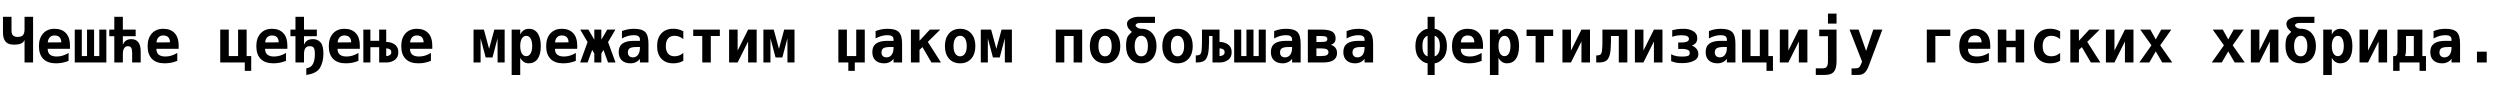 <?xml version="1.0"?>
<svg version="1.1" xmlns="http://www.w3.org/2000/svg" width="1663.322px" height="56.562px"><path fill="#000000" d="M22.012,11.172l0,30.391l-5.684,0l0-14.961q-0.723,1.68-2.373,2.393t-4.775,0.713q-3.789,0-5.498-2.041t-1.709-6.162l0-10.332l5.684,0l0,9.004q0,2.715,1.211,3.555t2.598,0.84q2.949,0,3.906-1.279t0.957-3.916l0-8.203l5.684,0z M45.63,40.488q-1.992,0.82-4.062,1.23t-4.375,0.41q-5.488,0-8.389-2.939t-2.9-8.467q0-5.352,2.793-8.457t7.617-3.105q4.863,0,7.549,2.881t2.686,8.115l0,2.324l-14.824,0q0.02,2.578,1.523,3.848t4.492,1.27q1.973,0,3.887-0.566t4.004-1.797l0,5.254z M40.786,28.184q-0.039-2.266-1.162-3.428t-3.311-1.162q-1.973,0-3.145,1.201t-1.387,3.408z M70.751,41.562l-21.016,0l0-21.875l4.688,0l0,17.598l3.477,0l0-17.598l4.688,0l0,17.598l3.477,0l0-17.598l4.688,0l0,21.875z M72.709,24.082l0-4.395l3.34,0l0-8.516l5.684,0l0,8.516l8.535,0l0,4.395l-8.535,0l0,5.762q0.605-1.816,2.07-2.812t3.535-0.996q3.105,0,4.688,2.061t1.582,6.143l0,7.324l-5.684,0l0-6.445q0-2.363-0.674-3.379t-2.197-1.016t-2.422,1.348t-0.898,3.848l0,5.645l-5.684,0l0-17.48l-3.34,0z M117.948,40.488q-1.992,0.82-4.062,1.23t-4.375,0.41q-5.488,0-8.389-2.939t-2.9-8.467q0-5.352,2.793-8.457t7.617-3.105q4.863,0,7.549,2.881t2.686,8.115l0,2.324l-14.824,0q0.02,2.578,1.523,3.848t4.492,1.27q1.973,0,3.887-0.566t4.004-1.797l0,5.254z M113.104,28.184q-0.039-2.266-1.162-3.428t-3.311-1.162q-1.973,0-3.145,1.201t-1.387,3.408z  M167.137,37.285l0,9.863l-4.277,0l0-5.586l-16.328,0l0-21.875l5.684,0l0,17.598l6.191,0l0-17.598l5.684,0l0,17.598l3.047,0z M190.266,40.488q-1.992,0.82-4.062,1.23t-4.375,0.41q-5.488,0-8.389-2.939t-2.9-8.467q0-5.352,2.793-8.457t7.617-3.105q4.863,0,7.549,2.881t2.686,8.115l0,2.324l-14.824,0q0.02,2.578,1.523,3.848t4.492,1.27q1.973,0,3.887-0.566t4.004-1.797l0,5.254z M185.422,28.184q-0.039-2.266-1.162-3.428t-3.311-1.162q-1.973,0-3.145,1.201t-1.387,3.408z M193.24,24.082l0-4.395l3.34,0l0-8.516l5.684,0l0,8.516l8.535,0l0,4.395l-8.535,0l0,5.762q0.605-1.816,2.07-2.812t4.062-0.996q2.812,0,4.795,2.061t1.982,7.705q0,5.215-2.178,9.141t-9.209,4.902l0-4.395q3.242-0.449,4.473-2.969t1.23-6.387q0-3.359-0.801-4.365t-2.578-1.006q-2.051,0-2.949,1.348t-0.898,3.848l0,5.645l-5.684,0l0-17.48l-3.34,0z M238.478,40.488q-1.992,0.82-4.062,1.23t-4.375,0.41q-5.488,0-8.389-2.939t-2.9-8.467q0-5.352,2.793-8.457t7.617-3.105q4.863,0,7.549,2.881t2.686,8.115l0,2.324l-14.824,0q0.02,2.578,1.523,3.848t4.492,1.27q1.973,0,3.887-0.566t4.004-1.797l0,5.254z M233.635,28.184q-0.039-2.266-1.162-3.428t-3.311-1.162q-1.973,0-3.145,1.201t-1.387,3.408z M256.96,32.207l0,5.078l0.332,0q0.977,0,2.012-0.596t1.035-1.963t-1.035-1.943t-2.012-0.576l-0.332,0z M252.272,41.562l0-10.156l-5.84,0l0,10.156l-4.688,0l0-21.875l4.688,0l0,7.441l5.84,0l0-7.441l4.688,0l0,8.242l0.215,0q3.105,0,5.479,1.68t2.373,5.117t-2.373,5.137t-5.479,1.699l-4.902,0z M286.691,40.488q-1.992,0.82-4.062,1.23t-4.375,0.41q-5.488,0-8.389-2.939t-2.9-8.467q0-5.352,2.793-8.457t7.617-3.105q4.863,0,7.549,2.881t2.686,8.115l0,2.324l-14.824,0q0.02,2.578,1.523,3.848t4.492,1.27q1.973,0,3.887-0.566t4.004-1.797l0,5.254z M281.847,28.184q-0.039-2.266-1.162-3.428t-3.311-1.162q-1.973,0-3.145,1.201t-1.387,3.408z  M315.059,19.688l6.875,0l3.477,12.793l3.477-12.793l6.875,0l0,21.875l-4.688,0l-0.039-16.074l-3.359,12.754l-4.531,0l-3.398-12.754l0,16.074l-4.688,0l0-21.875z M346.118,38.477l0,11.406l-5.703,0l0-30.195l5.703,0l0,3.281q0.898-1.895,2.363-2.852t3.438-0.957q3.75,0,5.82,3.008t2.07,8.477q0,5.547-2.1,8.516t-5.986,2.969q-1.758,0-3.154-0.908t-2.451-2.744z M354.087,30.605q0-3.164-1.055-4.961t-2.91-1.797t-2.93,1.797t-1.074,4.961t1.074,4.961t2.93,1.797t2.91-1.797t1.055-4.961z M383.115,40.488q-1.992,0.82-4.062,1.23t-4.375,0.41q-5.488,0-8.389-2.939t-2.9-8.467q0-5.352,2.793-8.457t7.617-3.105q4.863,0,7.549,2.881t2.686,8.115l0,2.324l-14.824,0q0.02,2.578,1.523,3.848t4.492,1.27q1.973,0,3.887-0.566t4.004-1.797l0,5.254z M378.271,28.184q-0.039-2.266-1.162-3.428t-3.311-1.162q-1.973,0-3.145,1.201t-1.387,3.408z M395.405,19.688l4.688,0l0,6.699l3.945-6.699l5.41,0l-4.883,8.32l4.961,13.555l-4.98,0l-3.047-8.34l-1.406,2.383l0,5.957l-4.688,0l0-5.957l-1.406-2.383l-3.047,8.34l-4.98,0l4.961-13.555l-4.883-8.32l5.41,0l3.945,6.699l0-6.699z M423.476,31.289q-3.203,0-4.473,0.82t-1.27,2.812q0,1.484,0.879,2.363t2.383,0.879q2.266,0,3.516-1.709t1.25-4.775l0-0.391l-2.285,0z M431.445,29.082l0,12.48l-5.684,0l0-2.441q-1.035,1.445-2.656,2.227t-3.574,0.781q-3.73,0-5.811-1.973t-2.08-5.508q0-3.828,2.48-5.654t7.676-1.826l3.965,0l0-0.957q0-1.387-1.006-2.1t-2.959-0.713q-2.051,0-3.975,0.518t-4.014,1.65l0-4.883q1.895-0.781,3.848-1.152t4.141-0.371q5.332,0,7.49,2.168t2.158,7.754z M454.633,40.449q-1.445,0.84-3.105,1.26t-3.574,0.42q-5.059,0-7.91-3.047t-2.852-8.438q0-5.41,2.871-8.467t7.93-3.057q1.758,0,3.389,0.41t3.252,1.27l0,5.234q-1.25-1.074-2.744-1.65t-3.096-0.576q-2.793,0-4.297,1.777t-1.504,5.059t1.504,5.039t4.297,1.758q1.66,0,3.105-0.557t2.734-1.689l0,5.254z M478.934,19.688l0,4.277l-6.016,0l0,17.598l-5.684,0l0-17.598l-6.016,0l0-4.277l17.715,0z M503.431,19.688l0,21.875l-5.684,0l0-13.965l-6.973,13.965l-5.684,0l0-21.875l5.684,0l0,13.965l6.973-13.965l5.684,0z M507.908,19.688l6.875,0l3.477,12.793l3.477-12.793l6.875,0l0,21.875l-4.688,0l-0.039-16.074l-3.359,12.754l-4.531,0l-3.398-12.754l0,16.074l-4.688,0l0-21.875z  M557.78,19.688l5.684,0l0,17.598l6.211,0l0-17.598l5.684,0l0,21.875l-6.641,0l0,5.586l-4.297,0l0-5.586l-6.641,0l0-21.875z M592.219,31.289q-3.203,0-4.473,0.82t-1.27,2.812q0,1.484,0.879,2.363t2.383,0.879q2.266,0,3.516-1.709t1.25-4.775l0-0.391l-2.285,0z M600.187,29.082l0,12.48l-5.684,0l0-2.441q-1.035,1.445-2.656,2.227t-3.574,0.781q-3.73,0-5.811-1.973t-2.08-5.508q0-3.828,2.48-5.654t7.676-1.826l3.965,0l0-0.957q0-1.387-1.006-2.1t-2.959-0.713q-2.051,0-3.975,0.518t-4.014,1.65l0-4.883q1.895-0.781,3.848-1.152t4.141-0.371q5.332,0,7.49,2.168t2.158,7.754z M606.051,19.688l5.723,0l0,7.441l6.875-7.441l6.934,0l-8.281,8.164l8.75,13.711l-6.328,0l-5.996-10.234l-1.953,1.875l0,8.359l-5.723,0l0-21.875z M638.79,23.809q-2.051,0-3.223,1.807t-1.172,5.029t1.172,5.029t3.223,1.807q2.07,0,3.242-1.807t1.172-5.029t-1.172-5.029t-3.242-1.807z M628.673,30.645q0-5.293,2.744-8.389t7.373-3.096q4.648,0,7.393,3.096t2.744,8.389t-2.744,8.389t-7.393,3.096q-4.629,0-7.373-3.096t-2.744-8.389z M652.545,19.688l6.875,0l3.477,12.793l3.477-12.793l6.875,0l0,21.875l-4.688,0l-0.039-16.074l-3.359,12.754l-4.531,0l-3.398-12.754l0,16.074l-4.688,0l0-21.875z  M719.995,19.688l0,21.875l-5.684,0l0-17.598l-6.191,0l0,17.598l-5.684,0l0-21.875l17.559,0z M735.215,23.809q-2.051,0-3.223,1.807t-1.172,5.029t1.172,5.029t3.223,1.807q2.07,0,3.242-1.807t1.172-5.029t-1.172-5.029t-3.242-1.807z M725.097,30.645q0-5.293,2.744-8.389t7.373-3.096q4.648,0,7.393,3.096t2.744,8.389t-2.744,8.389t-7.393,3.096q-4.629,0-7.373-3.096t-2.744-8.389z M759.516,19.141q4.57,0,7.256,3.145t2.686,8.359q0,5.293-2.744,8.389t-7.393,3.096q-4.629,0-7.373-3.096t-2.744-8.389t1.621-7.119t2.188-2.295q-2.305-2.09-2.754-3.33t-0.449-2.041q0-2.129,2.344-3.408t5.234-1.279l11.055-0.02l0,4.082l-9.824,0.02q-1.68,0-2.383,0.557t-0.703,1.025q0,0.723,1.113,1.514t2.871,0.791z M759.321,23.809q-2.051,0-3.223,1.807t-1.172,5.029t1.172,5.029t3.223,1.807q2.07,0,3.242-1.807t1.172-5.029t-1.172-5.029t-3.242-1.807z M783.427,23.809q-2.051,0-3.223,1.807t-1.172,5.029t1.172,5.029t3.223,1.807q2.07,0,3.242-1.807t1.172-5.029t-1.172-5.029t-3.242-1.807z M773.31,30.645q0-5.293,2.744-8.389t7.373-3.096q4.648,0,7.393,3.096t2.744,8.389t-2.744,8.389t-7.393,3.096q-4.629,0-7.373-3.096t-2.744-8.389z M811.4,32.207l0,5.078l0.332,0q0.977,0,2.012-0.596t1.035-1.963t-1.035-1.943t-2.012-0.576l-0.332,0z M806.713,23.965l-2.305,0l0,3.848q0,1.562-0.195,4.629q-0.293,4.668-1.904,6.895t-5.85,2.227l-0.859,0l0-4.688l0.195,0q1.953,0,2.734-0.713t0.986-3.174t0.205-5.098l0-8.203l11.68,0l0,8.242l0.215,0q3.105,0,5.479,1.68t2.373,5.117t-2.373,5.137t-5.479,1.699l-4.902,0l0-17.598z M842.147,41.562l-21.016,0l0-21.875l4.688,0l0,17.598l3.477,0l0-17.598l4.688,0l0,17.598l3.477,0l0-17.598l4.688,0l0,21.875z M857.386,31.289q-3.203,0-4.473,0.82t-1.27,2.812q0,1.484,0.879,2.363t2.383,0.879q2.266,0,3.516-1.709t1.25-4.775l0-0.391l-2.285,0z M865.355,29.082l0,12.48l-5.684,0l0-2.441q-1.035,1.445-2.656,2.227t-3.574,0.781q-3.73,0-5.811-1.973t-2.08-5.508q0-3.828,2.48-5.654t7.676-1.826l3.965,0l0-0.957q0-1.387-1.006-2.1t-2.959-0.713q-2.051,0-3.975,0.518t-4.014,1.65l0-4.883q1.895-0.781,3.848-1.152t4.141-0.371q5.332,0,7.49,2.168t2.158,7.754z M875.847,32.207l0,5.078l3.262,0q2.441,0,3.594-0.596t1.152-1.963t-1.152-1.943t-3.594-0.576l-3.262,0z M875.847,23.965l0,3.965l3.047,0q2.695,0,3.457-0.469t0.762-1.426t-0.762-1.514t-3.457-0.557l-3.047,0z M870.144,19.688l9.141,0q4.922,0,7.129,1.377t2.207,4.521q0,1.621-0.811,2.676t-2.334,1.602q1.953,0.527,3.027,1.943t1.074,3.486q0,3.066-2.275,4.668t-7.061,1.602l-10.098,0l0-21.875z M905.598,31.289q-3.203,0-4.473,0.82t-1.27,2.812q0,1.484,0.879,2.363t2.383,0.879q2.266,0,3.516-1.709t1.25-4.775l0-0.391l-2.285,0z M913.567,29.082l0,12.48l-5.684,0l0-2.441q-1.035,1.445-2.656,2.227t-3.574,0.781q-3.73,0-5.811-1.973t-2.08-5.508q0-3.828,2.48-5.654t7.676-1.826l3.965,0l0-0.957q0-1.387-1.006-2.1t-2.959-0.713q-2.051,0-3.975,0.518t-4.014,1.65l0-4.883q1.895-0.781,3.848-1.152t4.141-0.371q5.332,0,7.49,2.168t2.158,7.754z  M949.826,49.883l0-7.754q-2.891-0.293-5.508-3.242t-2.617-8.242t2.617-8.242t5.508-3.242l0-7.988l4.688,0l0,7.988q2.93,0.293,5.547,3.242t2.617,8.242t-2.617,8.242t-5.547,3.242l0,7.754l-4.688,0z M949.826,23.809q-1.367,0.332-2.402,1.924t-1.035,4.912t1.035,4.912t2.402,1.924l0-13.672z M954.513,37.48q1.406-0.332,2.441-1.924t1.035-4.912t-1.035-4.912t-2.441-1.924l0,13.672z M985.768,40.488q-1.992,0.82-4.062,1.23t-4.375,0.41q-5.488,0-8.389-2.939t-2.9-8.467q0-5.352,2.793-8.457t7.617-3.105q4.863,0,7.549,2.881t2.686,8.115l0,2.324l-14.824,0q0.02,2.578,1.523,3.848t4.492,1.27q1.973,0,3.887-0.566t4.004-1.797l0,5.254z M980.924,28.184q-0.039-2.266-1.162-3.428t-3.311-1.162q-1.973,0-3.145,1.201t-1.387,3.408z M996.983,38.477l0,11.406l-5.703,0l0-30.195l5.703,0l0,3.281q0.898-1.895,2.363-2.852t3.438-0.957q3.75,0,5.82,3.008t2.07,8.477q0,5.547-2.1,8.516t-5.986,2.969q-1.758,0-3.154-0.908t-2.451-2.744z M1004.952,30.605q0-3.164-1.055-4.961t-2.91-1.797t-2.93,1.797t-1.074,4.961t1.074,4.961t2.93,1.797t2.91-1.797t1.055-4.961z M1033.375,19.688l0,4.277l-6.016,0l0,17.598l-5.684,0l0-17.598l-6.016,0l0-4.277l17.715,0z M1057.871,19.688l0,21.875l-5.684,0l0-13.965l-6.973,13.965l-5.684,0l0-21.875l5.684,0l0,13.965l6.973-13.965l5.684,0z M1071.821,23.965l0,3.848q0,1.562-0.195,4.629q-0.293,4.668-1.904,6.895t-5.85,2.227l-1.855,0l0-4.688l0.195,0q1.953,0,2.734-0.713t0.986-3.174t0.205-5.098l0-8.203l16.582,0l0,21.875l-5.684,0l0-17.598l-5.215,0z M1106.084,19.688l0,21.875l-5.684,0l0-13.965l-6.973,13.965l-5.684,0l0-21.875l5.684,0l0,13.965l6.973-13.965l5.684,0z M1125.619,30.371q1.543,0.43,2.939,1.885t1.396,3.779q0,2.988-3.086,4.473t-7.422,1.484q-2.246,0-3.77-0.215t-3.809-1.074l0-4.609q1.934,0.957,3.486,1.25t3.955,0.293q2.227,0,3.574-0.391t1.348-2.031t-1.562-2.158t-2.93-0.518l-3.184,0l0-4.277l2.676,0q1.641,0,3.057-0.527t1.416-1.875q0-2.422-5.02-2.422q-3.086,0-6.094,1.016l0-4.355q1.66-0.449,3.281-0.693t4.844-0.244q3.047,0,5.781,1.543t2.734,4.531q0,2.441-1.123,3.545t-2.49,1.592z M1146.659,31.289q-3.203,0-4.473,0.82t-1.27,2.812q0,1.484,0.879,2.363t2.383,0.879q2.266,0,3.516-1.709t1.25-4.775l0-0.391l-2.285,0z M1154.628,29.082l0,12.48l-5.684,0l0-2.441q-1.035,1.445-2.656,2.227t-3.574,0.781q-3.73,0-5.811-1.973t-2.08-5.508q0-3.828,2.48-5.654t7.676-1.826l3.965,0l0-0.957q0-1.387-1.006-2.1t-2.959-0.713q-2.051,0-3.975,0.518t-4.014,1.65l0-4.883q1.895-0.781,3.848-1.152t4.141-0.371q5.332,0,7.49,2.168t2.158,7.754z M1179.593,37.285l0,9.863l-4.277,0l0-5.586l-16.328,0l0-21.875l5.684,0l0,17.598l6.191,0l0-17.598l5.684,0l0,17.598l3.047,0z M1202.508,19.688l0,21.875l-5.684,0l0-13.965l-6.973,13.965l-5.684,0l0-21.875l5.684,0l0,13.965l6.973-13.965l5.684,0z M1221.907,40.723q0,4.922-1.768,7.021t-5.869,2.1l-6.172,0l0-4.395l4.57,0q1.914,0,2.715-1.074t0.801-3.652l0-16.641l-5.801,0l0-4.395l11.523,0l0,21.035z M1221.907,15.723l-5.723,0l0-6.68l5.723,0l0,6.68z M1243.298,43.926q-1.152,3.086-2.764,4.502t-3.916,1.416l-4.727,0l0-4.355l2.324,0q1.758,0,2.578-0.596t1.66-2.764l0.43-1.172l-8.32-21.27l6.016,0l5,14.199l4.785-14.199l6.016,0z  M1287.644,23.965l0,17.598l-5.684,0l0-21.875l15.605,0l0,4.277l-9.922,0z M1323.254,40.488q-1.992,0.82-4.062,1.23t-4.375,0.41q-5.488,0-8.389-2.939t-2.9-8.467q0-5.352,2.793-8.457t7.617-3.105q4.863,0,7.549,2.881t2.686,8.115l0,2.324l-14.824,0q0.02,2.578,1.523,3.848t4.492,1.27q1.973,0,3.887-0.566t4.004-1.797l0,5.254z M1318.41,28.184q-0.039-2.266-1.162-3.428t-3.311-1.162q-1.973,0-3.145,1.201t-1.387,3.408z M1346.754,19.688l0,21.875l-5.684,0l0-10.156l-6.191,0l0,10.156l-5.684,0l0-21.875l5.684,0l0,7.441l6.191,0l0-7.441l5.684,0z M1370.665,40.449q-1.445,0.84-3.105,1.26t-3.574,0.42q-5.059,0-7.91-3.047t-2.852-8.438q0-5.41,2.871-8.467t7.93-3.057q1.758,0,3.389,0.41t3.252,1.27l0,5.234q-1.25-1.074-2.744-1.65t-3.096-0.576q-2.793,0-4.297,1.777t-1.504,5.059t1.504,5.039t4.297,1.758q1.66,0,3.105-0.557t2.734-1.689l0,5.254z M1377.447,19.688l5.723,0l0,7.441l6.875-7.441l6.934,0l-8.281,8.164l8.75,13.711l-6.328,0l-5.996-10.234l-1.953,1.875l0,8.359l-5.723,0l0-21.875z M1419.463,19.688l0,21.875l-5.684,0l0-13.965l-6.973,13.965l-5.684,0l0-21.875l5.684,0l0,13.965l6.973-13.965l5.684,0z M1444.624,19.688l-7.363,10.469l8.008,11.406l-6.68,0l-4.297-7.363l-4.277,7.363l-6.68,0l8.086-11.406l-7.441-10.469l6.68,0l3.633,6.523l3.652-6.523l6.68,0z  M1492.836,19.688l-7.363,10.469l8.008,11.406l-6.68,0l-4.297-7.363l-4.277,7.363l-6.68,0l8.086-11.406l-7.441-10.469l6.68,0l3.633,6.523l3.652-6.523l6.68,0z M1515.888,19.688l0,21.875l-5.684,0l0-13.965l-6.973,13.965l-5.684,0l0-21.875l5.684,0l0,13.965l6.973-13.965l5.684,0z M1530.912,19.141q4.57,0,7.256,3.145t2.686,8.359q0,5.293-2.744,8.389t-7.393,3.096q-4.629,0-7.373-3.096t-2.744-8.389t1.621-7.119t2.188-2.295q-2.305-2.09-2.754-3.33t-0.449-2.041q0-2.129,2.344-3.408t5.234-1.279l11.055-0.02l0,4.082l-9.824,0.02q-1.68,0-2.383,0.557t-0.703,1.025q0,0.723,1.113,1.514t2.871,0.791z M1530.716,23.809q-2.051,0-3.223,1.807t-1.172,5.029t1.172,5.029t3.223,1.807q2.07,0,3.242-1.807t1.172-5.029t-1.172-5.029t-3.242-1.807z M1551.424,38.477l0,11.406l-5.703,0l0-30.195l5.703,0l0,3.281q0.898-1.895,2.363-2.852t3.438-0.957q3.75,0,5.82,3.008t2.07,8.477q0,5.547-2.1,8.516t-5.986,2.969q-1.758,0-3.154-0.908t-2.451-2.744z M1559.393,30.605q0-3.164-1.055-4.961t-2.91-1.797t-2.93,1.797t-1.074,4.961t1.074,4.961t2.93,1.797t2.91-1.797t1.055-4.961z M1588.206,19.688l0,21.875l-5.684,0l0-13.965l-6.973,13.965l-5.684,0l0-21.875l5.684,0l0,13.965l6.973-13.965l5.684,0z M1600.808,23.965l0,8.633q0,2.852-0.605,4.688l5.781,0l0-13.32l-5.176,0z M1593.718,37.285q0.371,0,0.889-0.83t0.518-3.389l0-13.379l16.543,0l0,17.598l2.402,0l0,9.863l-4.277,0l0-5.586l-13.281,0l0,5.586l-4.277,0l0-9.863l1.484,0z M1628.781,31.289q-3.203,0-4.473,0.82t-1.27,2.812q0,1.484,0.879,2.363t2.383,0.879q2.266,0,3.516-1.709t1.25-4.775l0-0.391l-2.285,0z M1636.75,29.082l0,12.48l-5.684,0l0-2.441q-1.035,1.445-2.656,2.227t-3.574,0.781q-3.73,0-5.811-1.973t-2.08-5.508q0-3.828,2.48-5.654t7.676-1.826l3.965,0l0-0.957q0-1.387-1.006-2.1t-2.959-0.713q-2.051,0-3.975,0.518t-4.014,1.65l0-4.883q1.895-0.781,3.848-1.152t4.141-0.371q5.332,0,7.49,2.168t2.158,7.754z M1647.985,34.395l6.504,0l0,7.168l-6.504,0l0-7.168z"/></svg>
